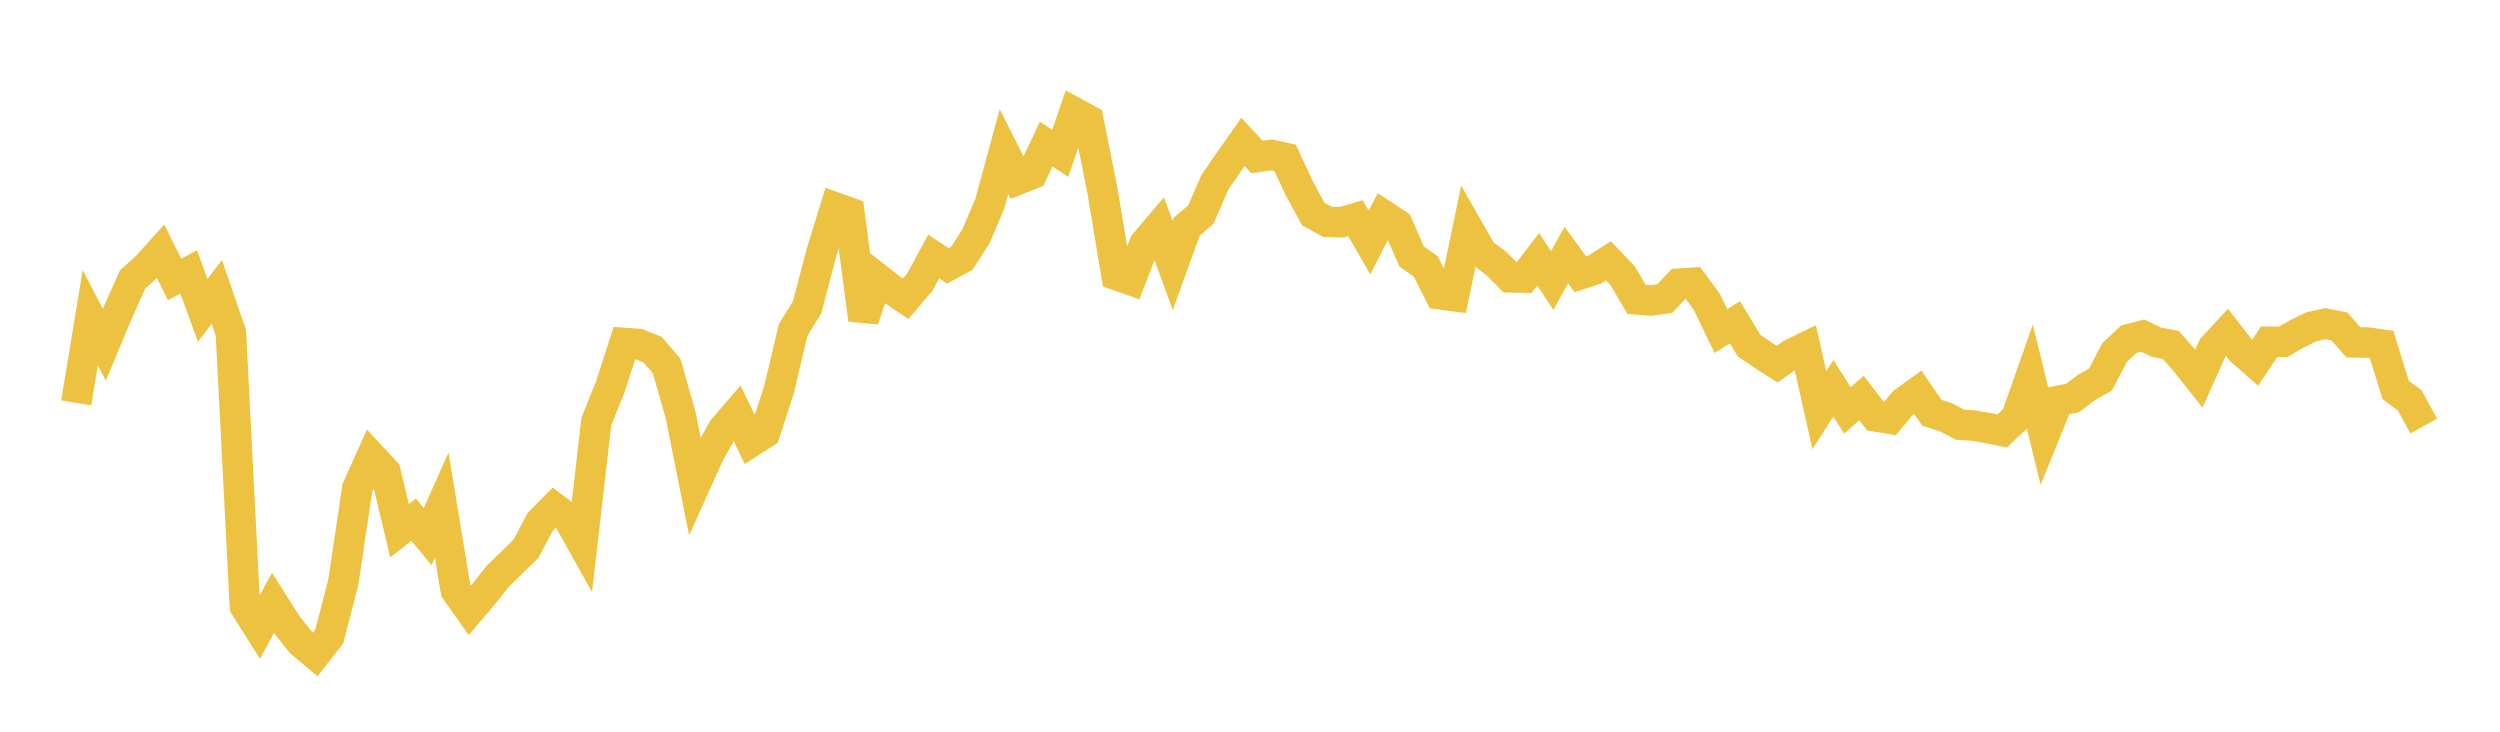<svg width="164" height="48" xmlns="http://www.w3.org/2000/svg" xmlns:xlink="http://www.w3.org/1999/xlink"><path fill="none" stroke="rgb(237,194,64)" stroke-width="2" d="M5,26.43L5.922,20.84L6.844,22.614L7.766,20.414L8.689,18.343L9.611,17.51L10.533,16.485L11.455,18.328L12.377,17.838L13.299,20.362L14.222,19.148L15.144,21.816L16.066,39.776L16.988,41.241L17.91,39.545L18.832,40.998L19.754,42.16L20.677,42.932L21.599,41.755L22.521,38.185L23.443,32.011L24.365,29.964L25.287,30.954L26.21,34.813L27.132,34.089L28.054,35.2L28.976,33.137L29.898,38.731L30.82,40.033L31.743,38.949L32.665,37.789L33.587,36.894L34.509,35.995L35.431,34.24L36.353,33.307L37.275,33.999L38.198,35.65L39.12,27.649L40.042,25.359L40.964,22.498L41.886,22.566L42.808,22.936L43.731,24.01L44.653,27.25L45.575,31.869L46.497,29.819L47.419,28.165L48.341,27.097L49.263,28.987L50.186,28.394L51.108,25.537L52.03,21.647L52.952,20.147L53.874,16.613L54.796,13.612L55.719,13.944L56.641,20.971L57.563,18.252L58.485,18.969L59.407,19.6L60.329,18.526L61.251,16.828L62.174,17.44L63.096,16.941L64.018,15.513L64.94,13.34L65.862,9.943L66.784,11.776L67.707,11.406L68.629,9.452L69.551,10.058L70.473,7.372L71.395,7.872L72.317,12.498L73.24,18.048L74.162,18.371L75.084,15.984L76.006,14.895L76.928,17.412L77.85,14.868L78.772,14.084L79.695,11.959L80.617,10.622L81.539,9.311L82.461,10.297L83.383,10.16L84.305,10.359L85.228,12.345L86.15,14.041L87.072,14.549L87.994,14.584L88.916,14.314L89.838,15.908L90.76,14.117L91.683,14.723L92.605,16.828L93.527,17.476L94.449,19.301L95.371,19.424L96.293,14.962L97.216,16.579L98.138,17.268L99.06,18.191L99.982,18.21L100.904,17.01L101.826,18.403L102.749,16.732L103.671,17.994L104.593,17.692L105.515,17.107L106.437,18.074L107.359,19.638L108.281,19.712L109.204,19.59L110.126,18.611L111.048,18.547L111.97,19.808L112.892,21.717L113.814,21.141L114.737,22.669L115.659,23.301L116.581,23.888L117.503,23.234L118.425,22.785L119.347,26.908L120.269,25.471L121.192,26.921L122.114,26.106L123.036,27.315L123.958,27.471L124.88,26.382L125.802,25.719L126.725,27.075L127.647,27.369L128.569,27.86L129.491,27.918L130.413,28.083L131.335,28.276L132.257,27.404L133.18,24.787L134.102,28.564L135.024,26.294L135.946,26.115L136.868,25.423L137.79,24.899L138.713,23.132L139.635,22.259L140.557,22.016L141.479,22.457L142.401,22.63L143.323,23.667L144.246,24.831L145.168,22.794L146.09,21.798L147.012,22.987L147.934,23.799L148.856,22.418L149.778,22.42L150.701,21.889L151.623,21.438L152.545,21.232L153.467,21.417L154.389,22.459L155.311,22.469L156.234,22.602L157.156,25.579L158.078,26.268L159,27.949"></path></svg>
